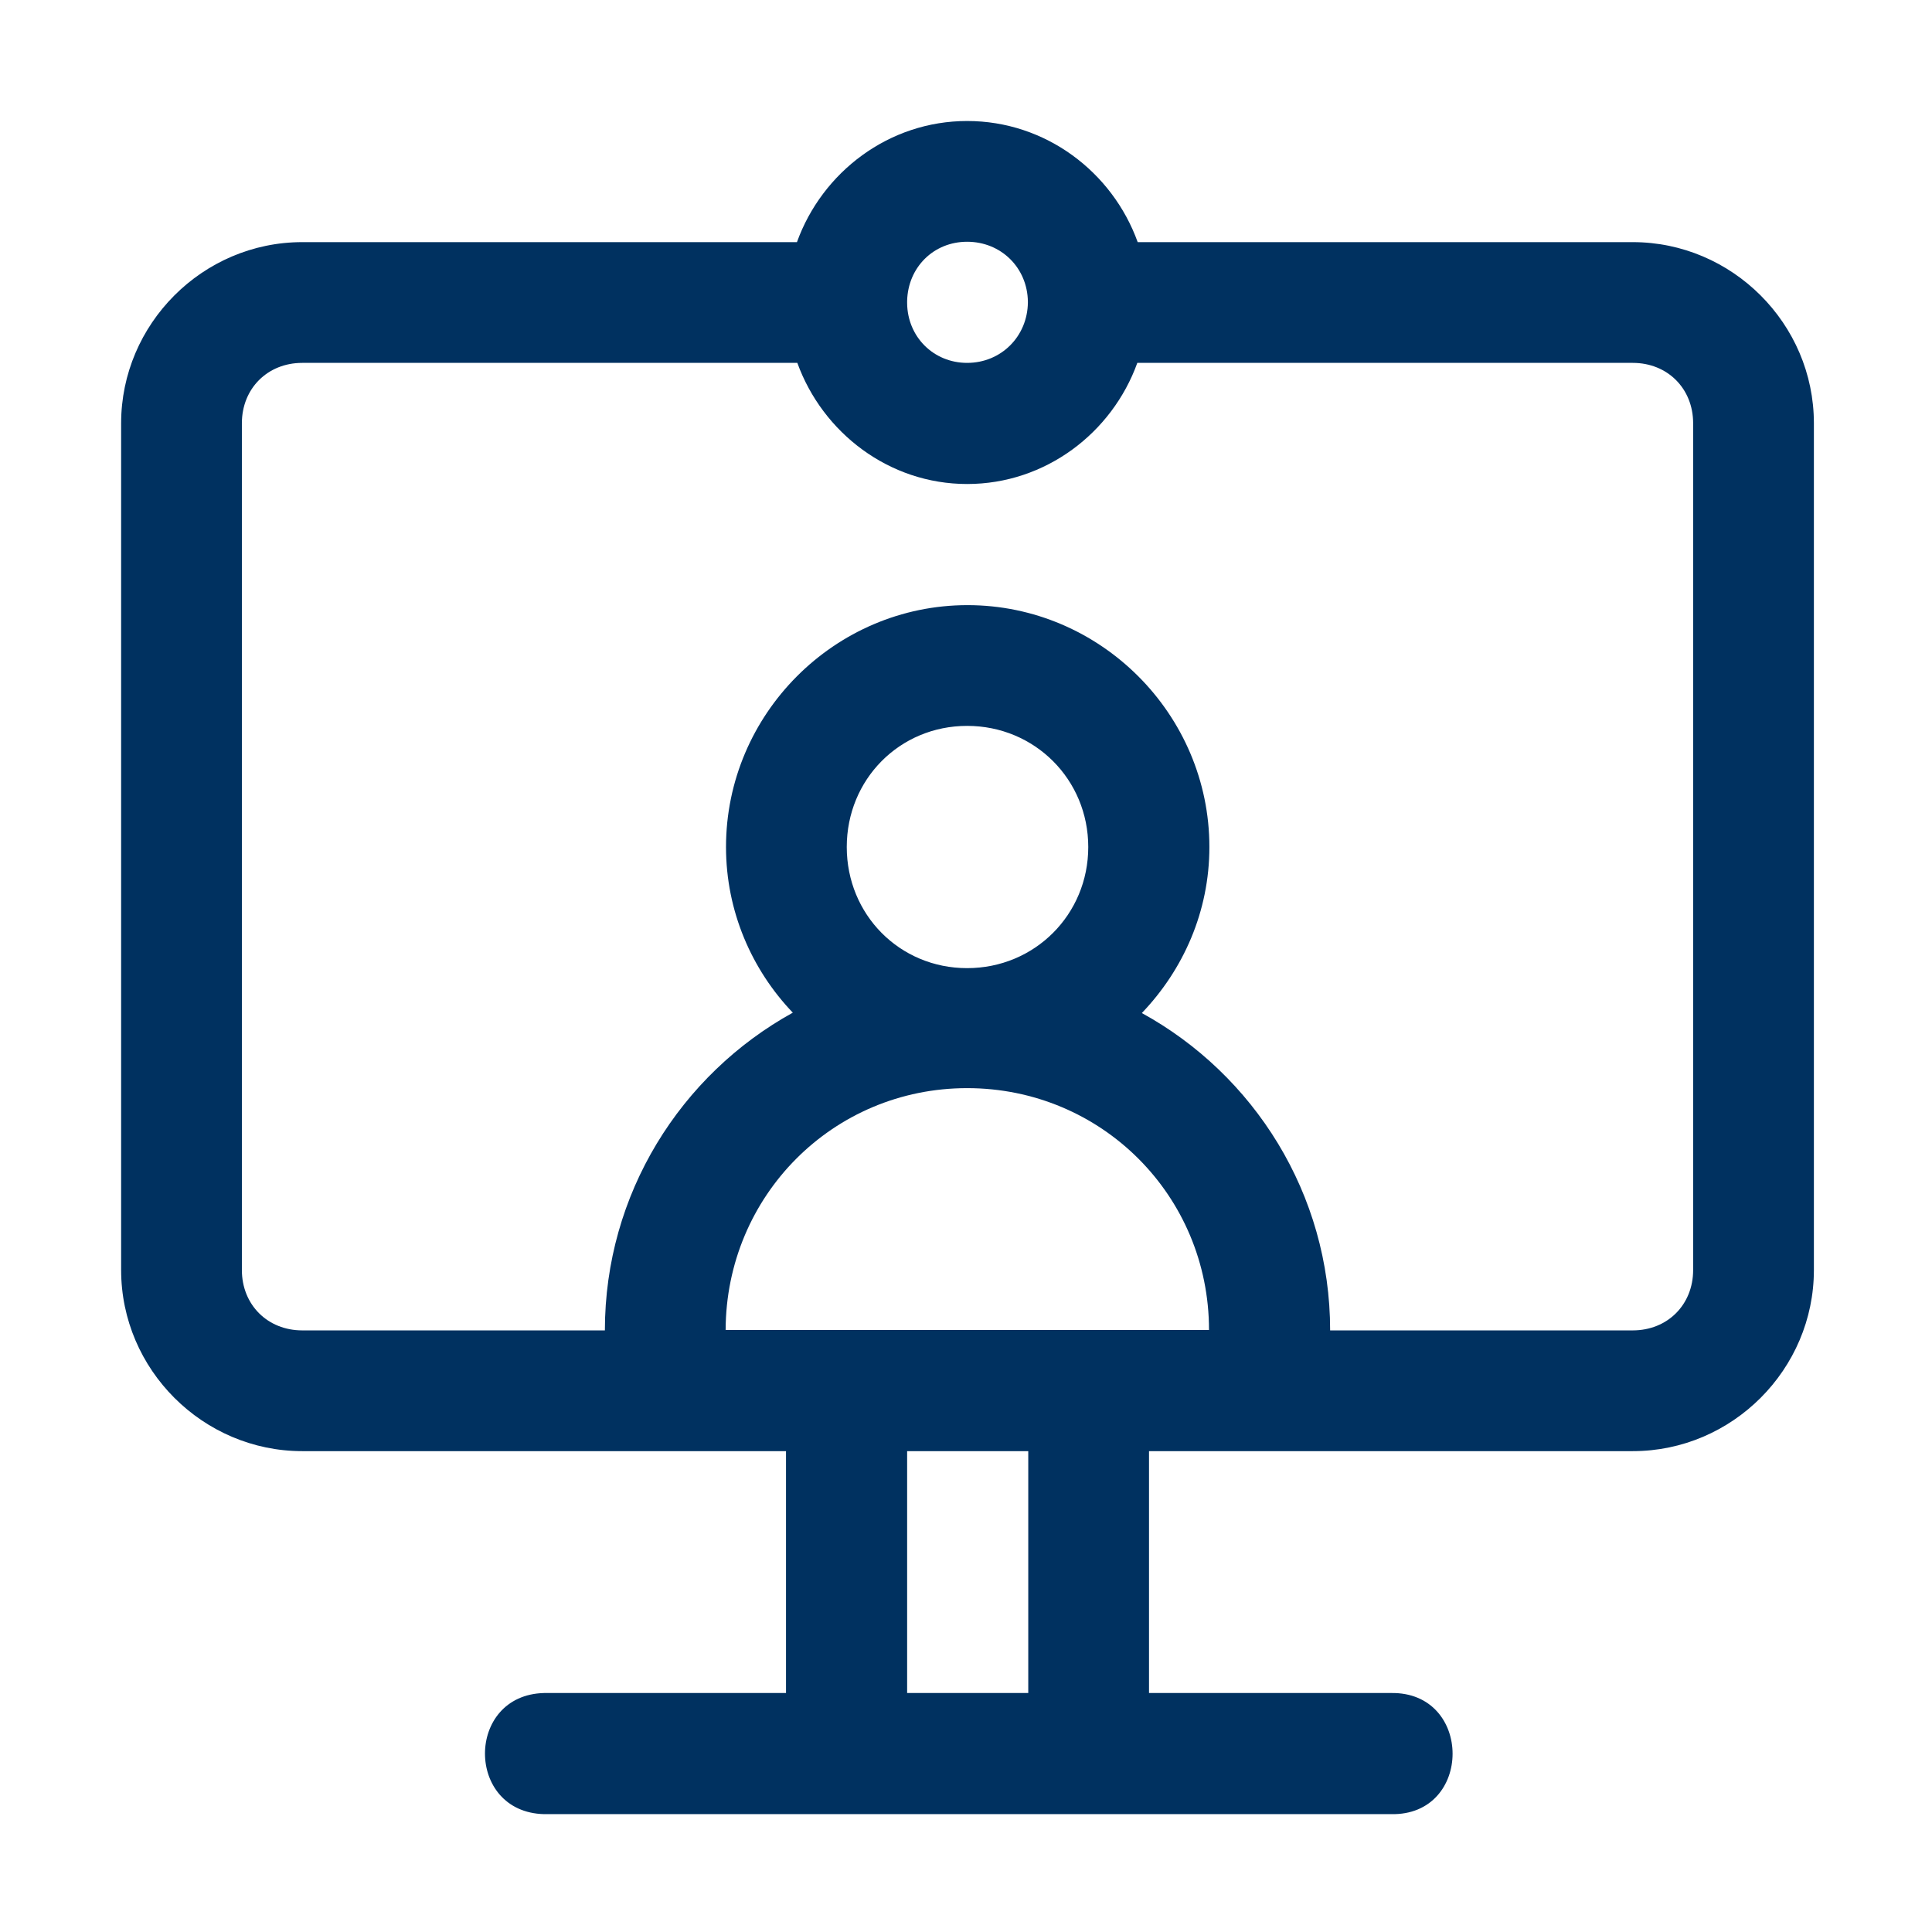 <?xml version="1.0" encoding="utf-8"?>
<!-- Generator: Adobe Illustrator 28.0.0, SVG Export Plug-In . SVG Version: 6.00 Build 0)  -->
<svg version="1.1" id="svg1066" xmlns:svg="http://www.w3.org/2000/svg"
	 xmlns="http://www.w3.org/2000/svg" xmlns:xlink="http://www.w3.org/1999/xlink" x="0px" y="0px" viewBox="0 0 512 512"
	 style="enable-background:new 0 0 512 512;" xml:space="preserve">
<style type="text/css">
	.st0{fill:#003160;}
</style>
<g id="layer1" transform="translate(0 -288.533)">
	<path id="path992" vector-effect="none" class="st0" d="M256.3,320.6c-20.7,0-38.4,13.5-45.1,32.1H80.1c-26.4,0-48,21.7-48,48
		v224.4c0,26.4,21.7,48,48,48h128.2v64.1h-64.1c-20.9,0.5-20.9,31.6,0,32.1h224.4c21.8,0.5,21.8-32.5,0-32.1h-64.1v-64.1h128.2
		c26.4,0,48-21.7,48-48V400.7c0-26.4-21.7-48-48-48H301.5C294.8,334.1,277.1,320.6,256.3,320.6z M256.3,352.6c9,0,16,6.9,16.1,15.9
		c0,0.1,0,0.1,0,0.2c-0.1,9-7.1,16-16.1,16c-8.9,0-15.8-6.9-15.9-15.8c0-0.2,0-0.4,0-0.6C240.6,359.4,247.4,352.6,256.3,352.6z
		 M80.1,384.7h131.2c6.7,18.5,24.3,32.1,45,32.1c20.7,0,38.4-13.5,45.1-32.1h131.3c9.2,0,16,6.8,16,16v224.4c0,9.2-6.8,16-16,16
		h-80.2c0-36.2-20.2-67.8-49.9-84.1c11-11.5,17.9-26.9,17.9-44c0-35.2-28.9-64.1-64.1-64.1s-64,28.9-64,64.1
		c0,17,6.8,32.5,17.7,43.9c-29.7,16.4-49.8,48-49.8,84.2H80.1c-9.2,0-16-6.8-16-16V400.7C64.1,391.5,70.9,384.7,80.1,384.7z
		 M256.3,480.9c17.9,0,32.1,14.2,32.1,32.1c0,17.9-14.2,32.1-32.1,32.1s-31.9-14.2-31.9-32.1C224.4,495.1,238.4,480.9,256.3,480.9z
		 M256.3,576.9c35.6,0,64.1,28.5,64.1,64.1c-43.9,0-90.2,0-128.1,0C192.4,605.5,220.7,576.9,256.3,576.9z M240.4,673.1h32.1v64.1
		h-32.1V673.1z"/>
</g>
</svg>
